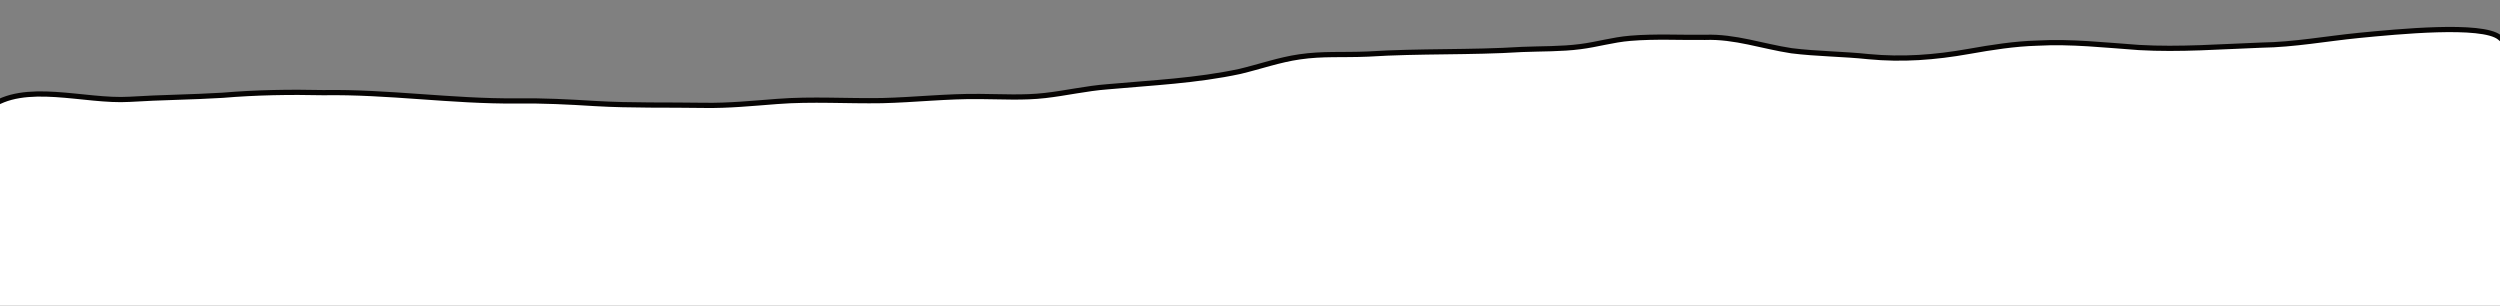<svg width="1440" height="176" fill="none" xmlns="http://www.w3.org/2000/svg"><rect width="100%" height="100%" fill="#808080" stroke="none"/><g clip-path="url(#clip0_10422_408)"><path d="M-6.522 62.216c20.46-15.682 55.064-3.435 81.142-5.01 17.752-1.132 35.985-1.237 53.625-2.332 19.222-1.635 38.842-1.935 58.065-1.508 37.05-.6 74.07 5.093 111.098 4.77 15.15-.217 30.24.548 45.352 1.5 20.948 1.23 41.955.705 62.895 1.05 14.062.24 27.975-1.192 41.962-2.25 20.078-1.567 40.448-.135 60.466-.487 18.757-.443 37.507-2.61 56.422-2.37 12.443.082 25.013.862 37.373-.563 11.73-1.305 23.924-4.14 36.164-5.047 25.515-2.318 51.053-3.435 76.26-8.865 11.453-2.753 22.733-6.72 34.253-8.363 13.335-1.957 24.345-.975 39.405-1.605 29.993-1.905 58.545-.772 88.83-2.662 11.182-.458 22.373-.18 33.435-1.62 9.833-1.238 18.473-3.938 28.845-4.808 14.25-1.192 28.92-.367 43.118-.532 17.01-.653 33.112 5.197 49.742 7.71 14.65 1.83 29.69 1.837 44.34 3.397 19.45 1.86 38.16.488 57.91-3.037 13.05-2.31 26.1-4.38 39.37-4.755 19.44-1.073 39.1 1.162 58.49 2.527 23.41 1.358 47.17-.51 70.54-1.372 18.89-.27 37.27-3.72 56.15-5.595 22.33-2.168 70.85-6.96 81 1.162 6.57 5.258 10.8 7.853 12.2 71.49 1.21 54.683 0 96.923 0 96.923H-12.5V83.486c0-15.397 0-16.68 5.978-21.262v-.008z" fill="#fff" stroke="#060403" stroke-width="3" stroke-miterlimit="10"/></g><defs><clipPath id="clip0_10422_408"><path fill="#fff" d="M0 0h1440v176H0z"/></clipPath></defs></svg>